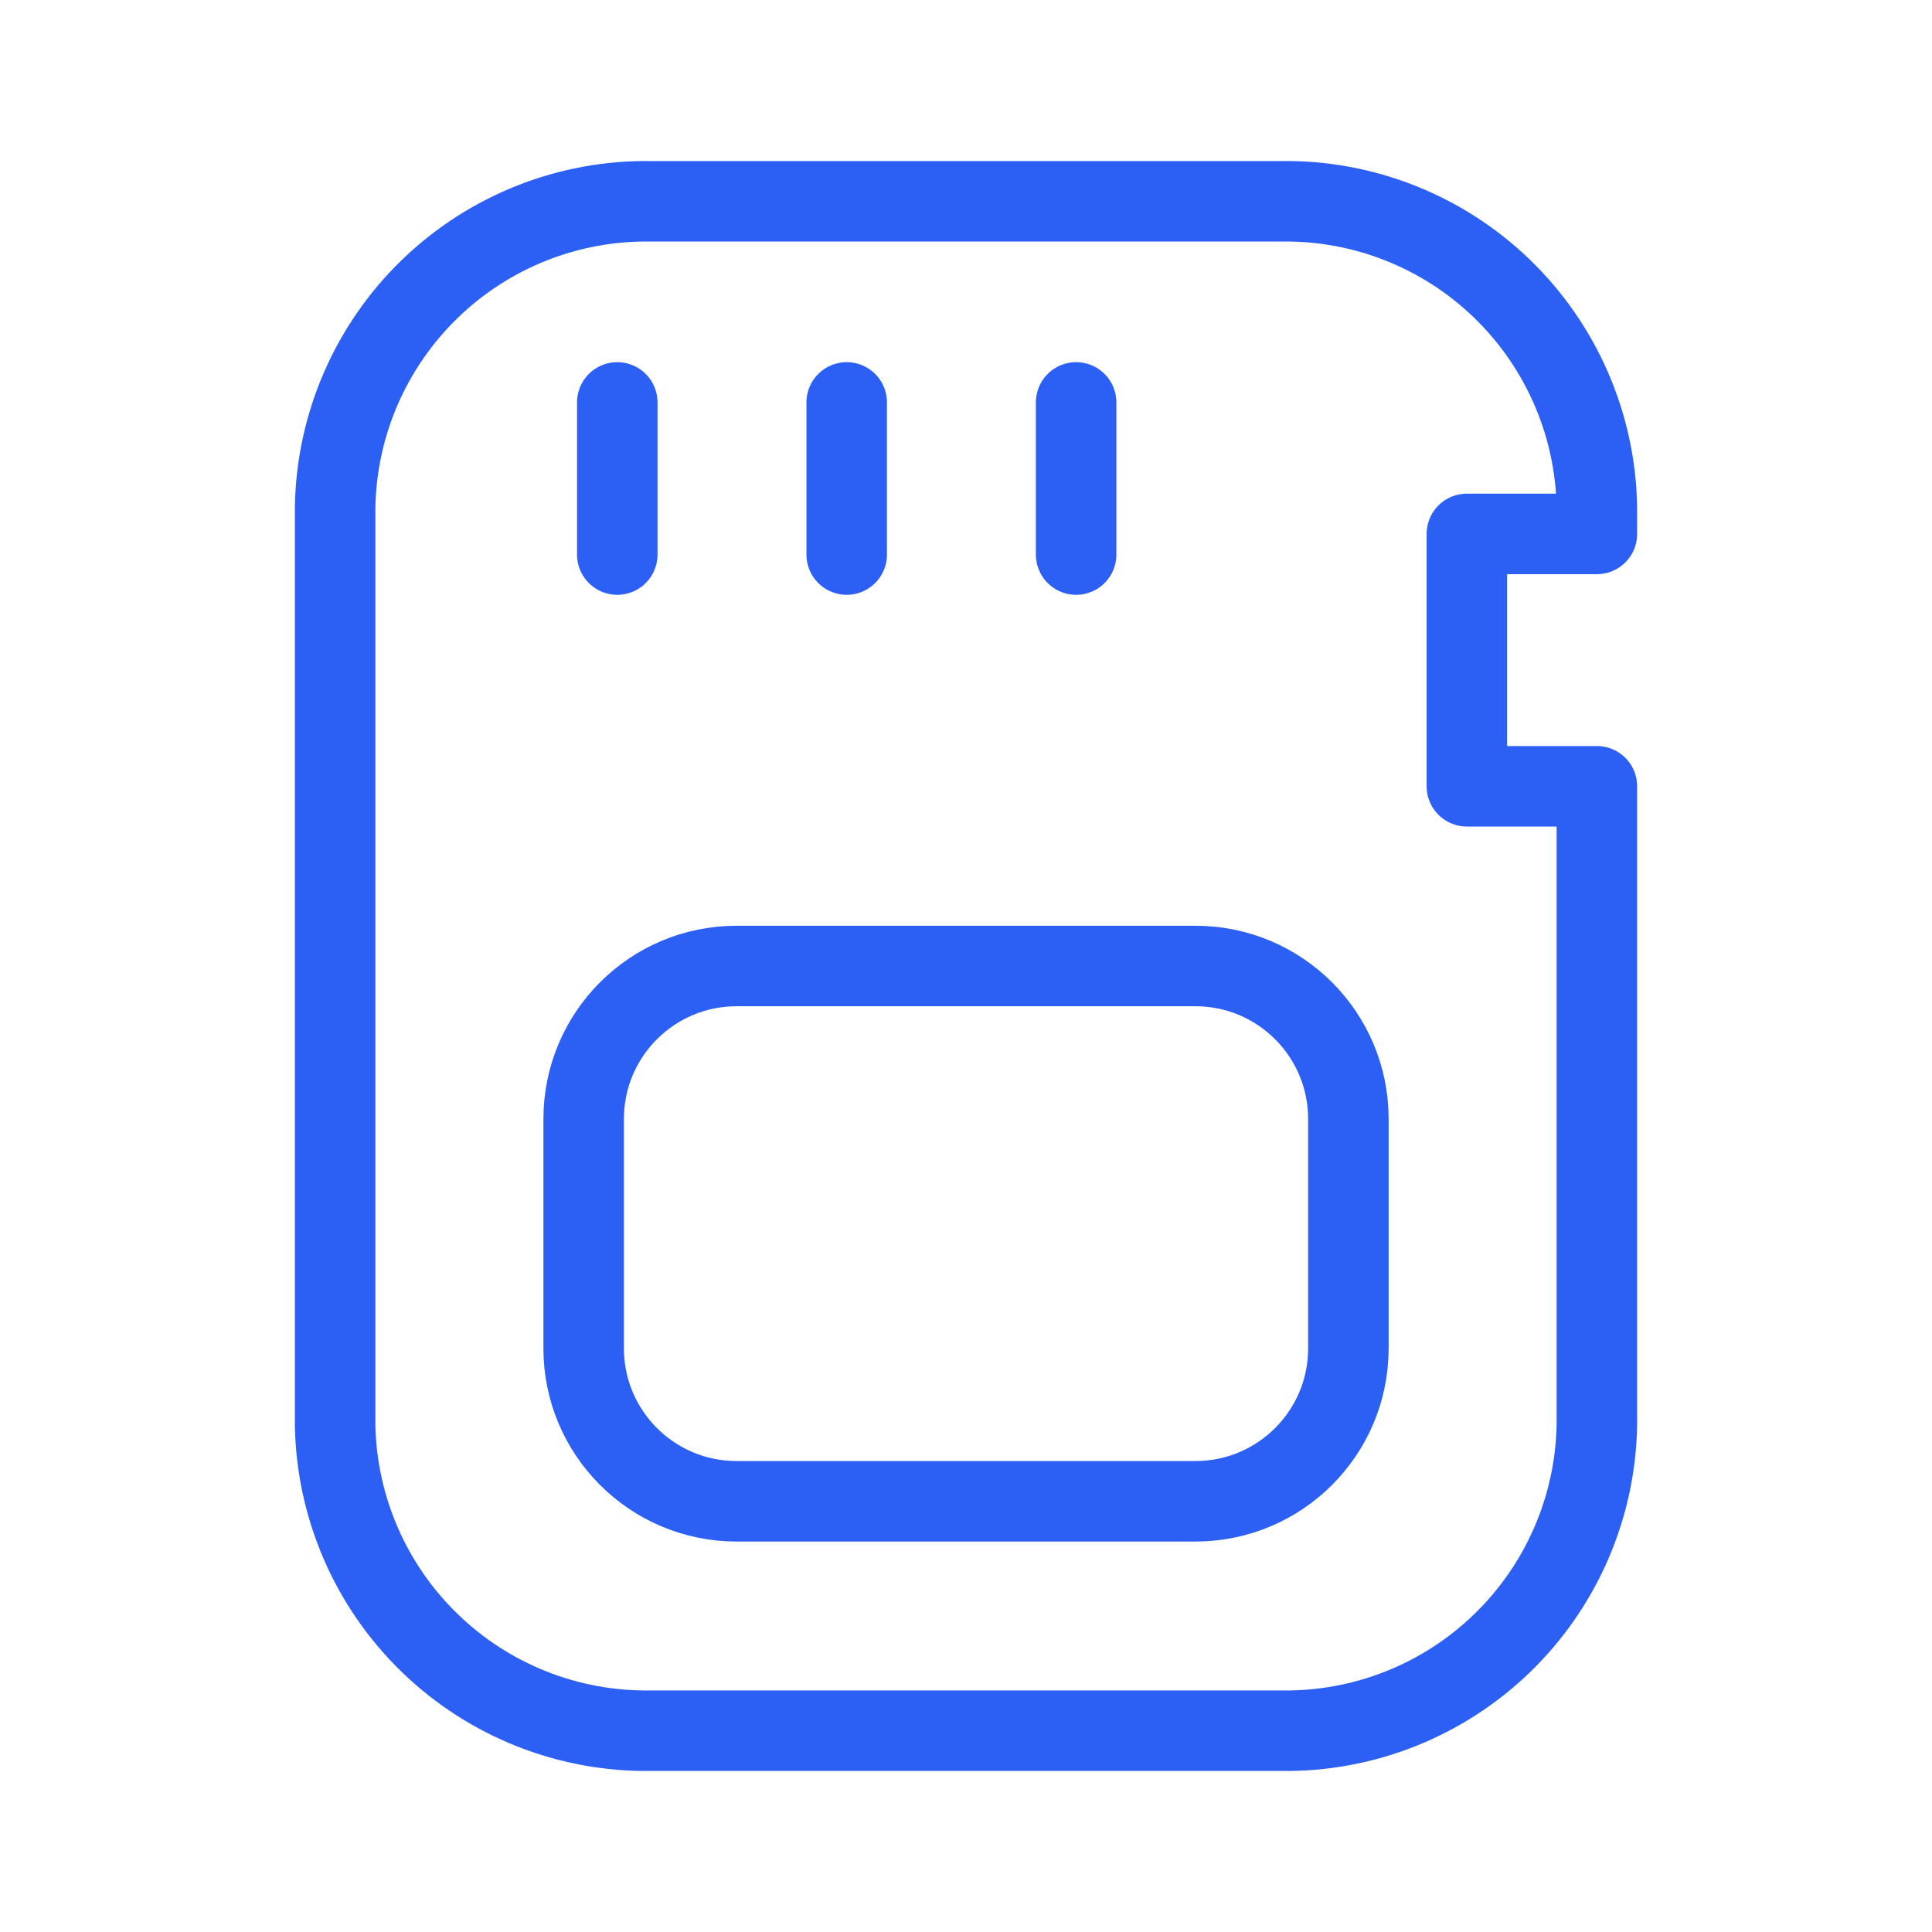 <svg xmlns="http://www.w3.org/2000/svg" width="48" height="48" viewBox="0 0 48 48" fill="none"><path d="M29.7 24H18.3C16.202 24 14.501 25.701 14.501 27.8V33.5C14.501 35.598 16.202 37.299 18.3 37.299H29.7C31.799 37.299 33.5 35.598 33.5 33.5V27.8C33.5 25.701 31.799 24 29.7 24Z" stroke="#2C60F5" stroke-width="2" stroke-linecap="round" stroke-linejoin="round"></path><path d="M15.336 9.998V13.778" stroke="#2C60F5" stroke-width="2" stroke-linecap="round" stroke-linejoin="round"></path><path d="M21.036 9.998V13.778" stroke="#2C60F5" stroke-width="2" stroke-linecap="round" stroke-linejoin="round"></path><path d="M26.736 9.998V13.778" stroke="#2C60F5" stroke-width="2" stroke-linecap="round" stroke-linejoin="round"></path><path d="M36.444 13.265V19.535H39.674V35.399C39.639 37.447 38.793 39.397 37.322 40.822C35.851 42.247 33.875 43.03 31.828 42.999H16.172C14.125 43.03 12.149 42.247 10.678 40.822C9.206 39.397 8.361 37.447 8.326 35.399V12.601C8.361 10.553 9.206 8.603 10.678 7.178C12.149 5.753 14.125 4.97 16.172 5.001H31.828C33.875 4.97 35.851 5.753 37.322 7.178C38.793 8.603 39.639 10.553 39.674 12.601V13.265H36.444Z" stroke="#2C60F5" stroke-width="2" stroke-linecap="round" stroke-linejoin="round"></path></svg>